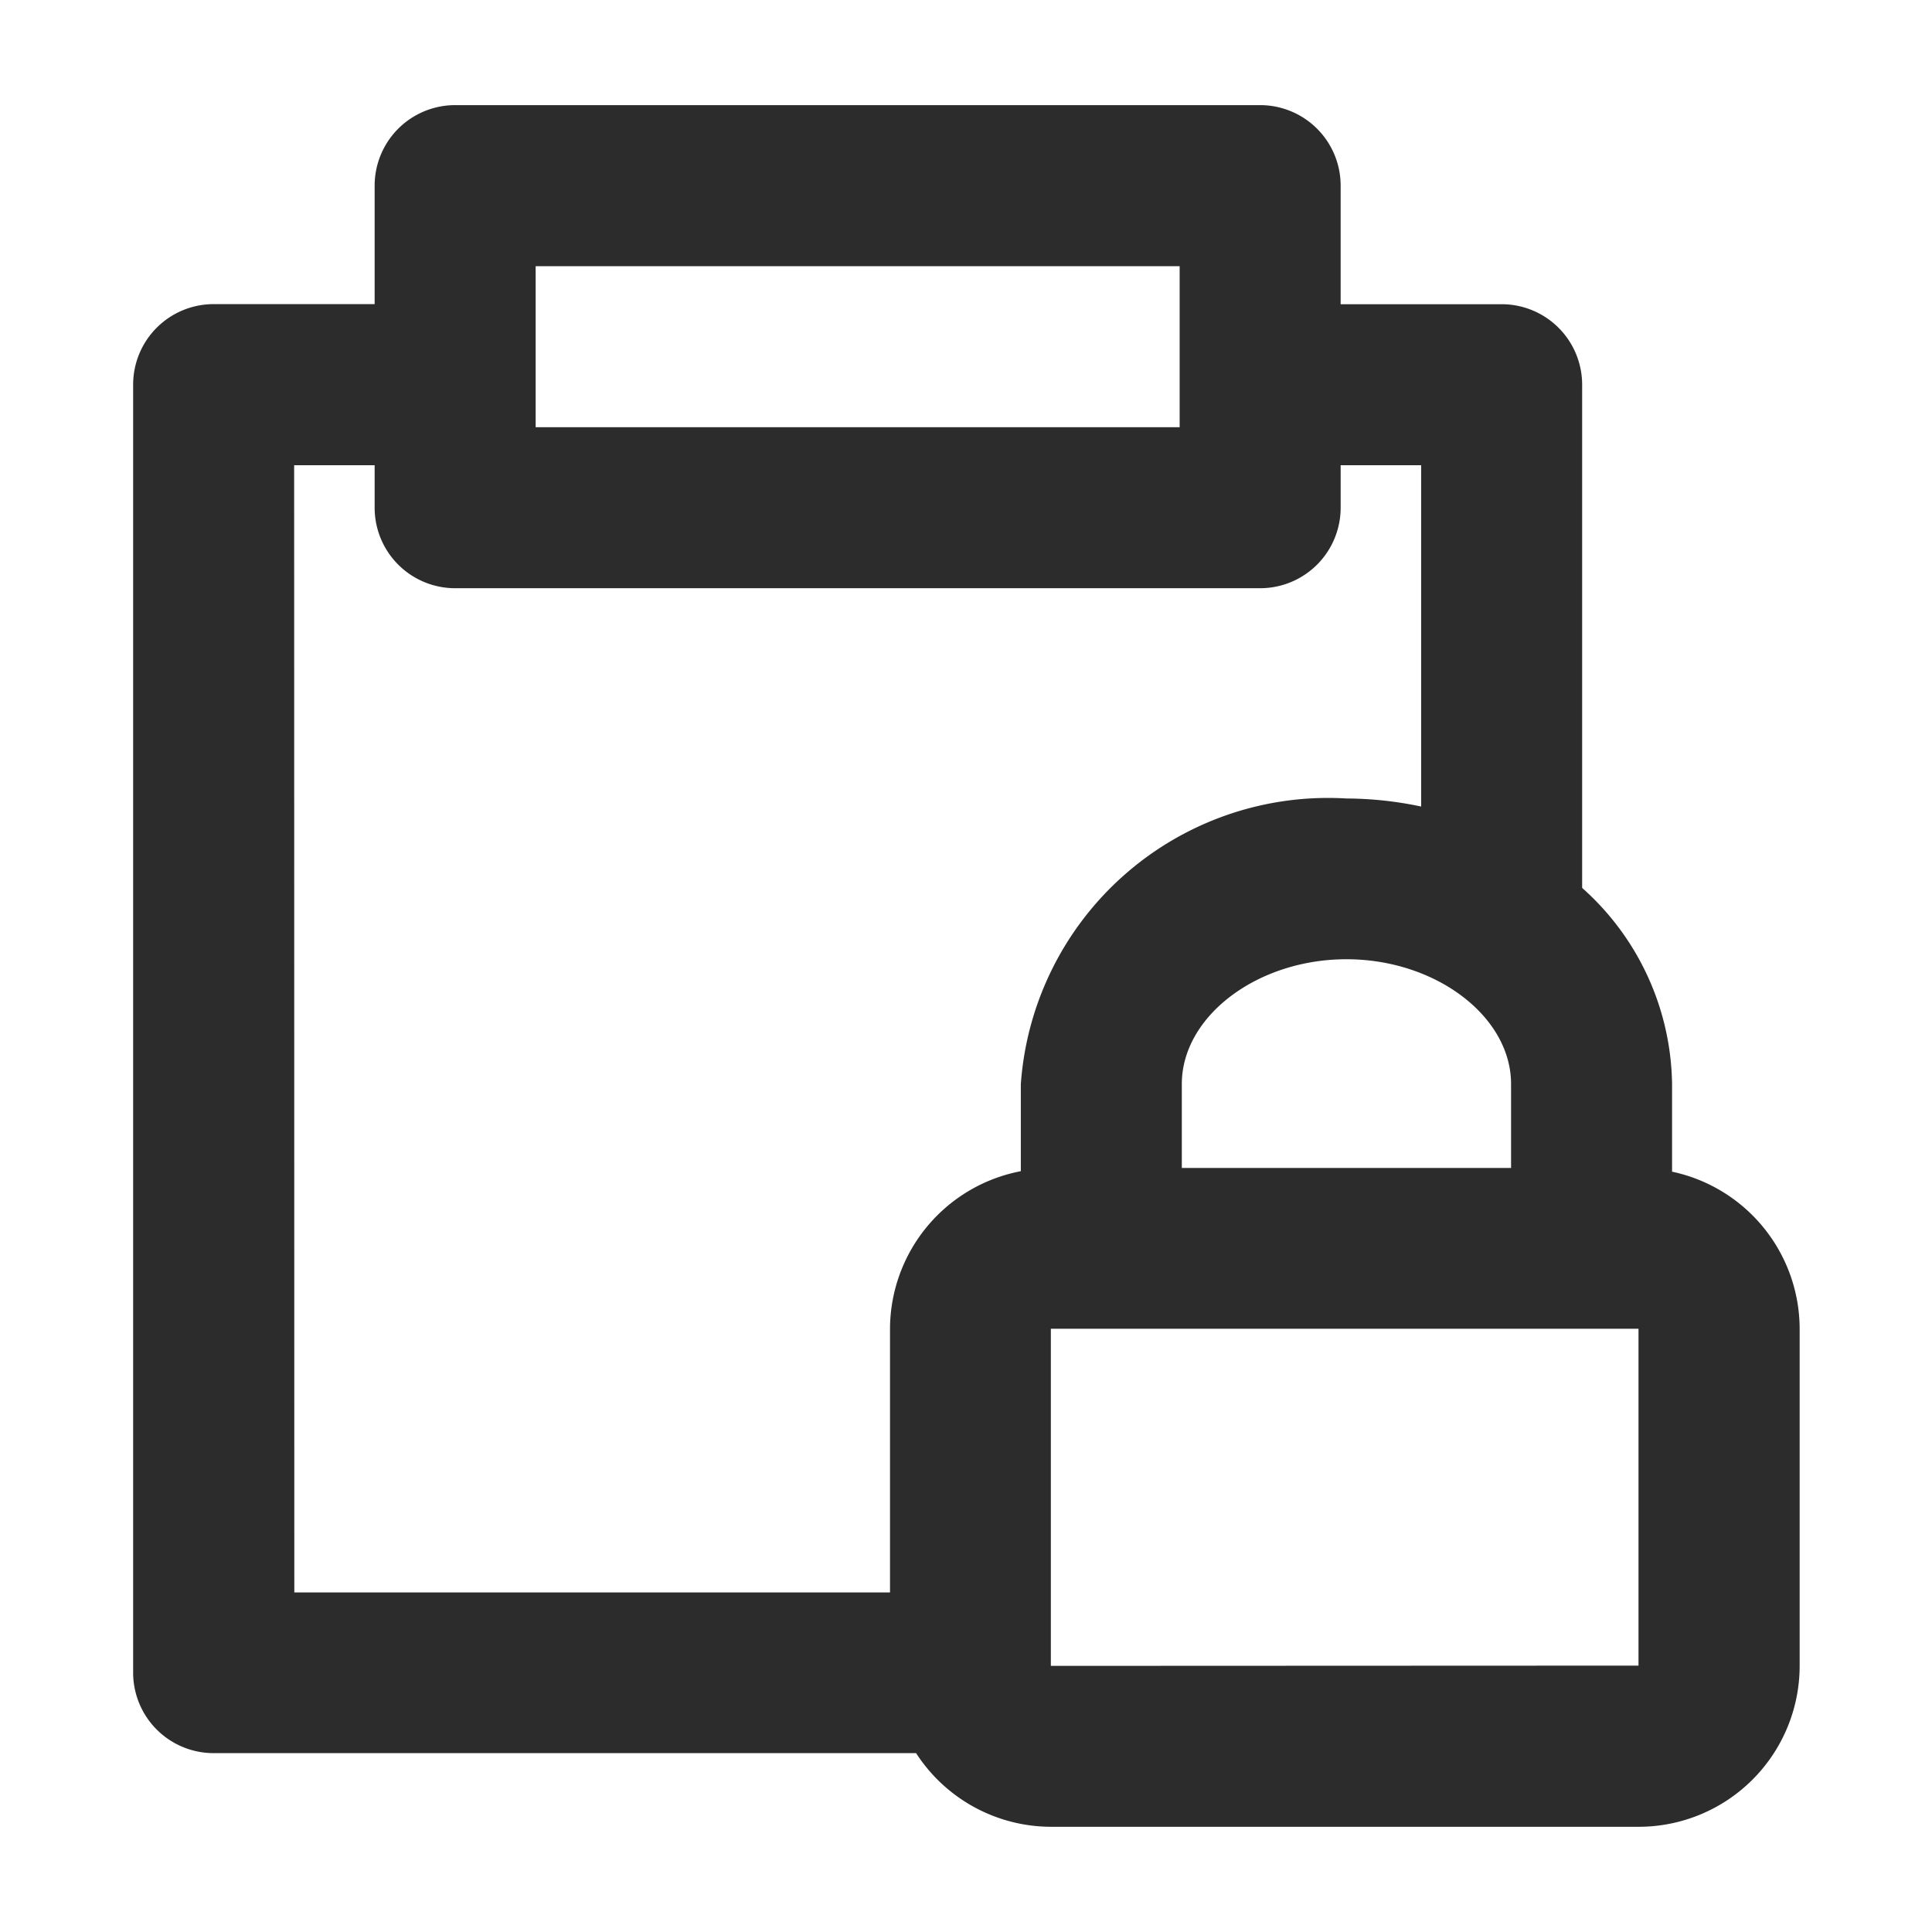 <?xml version="1.0" standalone="no"?><!DOCTYPE svg PUBLIC "-//W3C//DTD SVG 1.1//EN" "http://www.w3.org/Graphics/SVG/1.1/DTD/svg11.dtd"><svg class="icon" width="200px" height="200.00px" viewBox="0 0 1024 1024" version="1.1" xmlns="http://www.w3.org/2000/svg"><path fill="#2c2c2c" d="M886.229 621.013v-46.464a141.611 141.611 0 0 0-47.659-103.936V203.904a42.667 42.667 0 0 0-42.667-42.667h-85.333V98.389a42.667 42.667 0 0 0-42.667-42.667h-426.667a42.667 42.667 0 0 0-42.667 42.667v62.805h-85.333a42.667 42.667 0 0 0-42.667 42.667v682.667a42.667 42.667 0 0 0 42.667 42.667h372.309a85.333 85.333 0 0 0 71.509 39.04h311.467a85.333 85.333 0 0 0 85.333-85.333v-178.645a85.333 85.333 0 0 0-67.627-83.243z m-85.333-46.464v44.501h-174.507v-44.501c0-35.84 39.936-66.133 87.253-66.133s87.253 30.293 87.253 66.133zM283.904 141.099h341.333v85.333h-341.333z m-128 105.472h42.667v22.528a42.667 42.667 0 0 0 42.667 42.667h426.667a42.667 42.667 0 0 0 42.667-42.667v-22.528h42.667v180.907a194.347 194.347 0 0 0-39.595-4.267 163.243 163.243 0 0 0-172.587 151.467v46.08a85.333 85.333 0 0 0-69.333 83.755v139.52h-315.733z m401.067 636.373v-178.688h311.467v178.56z" /></svg>